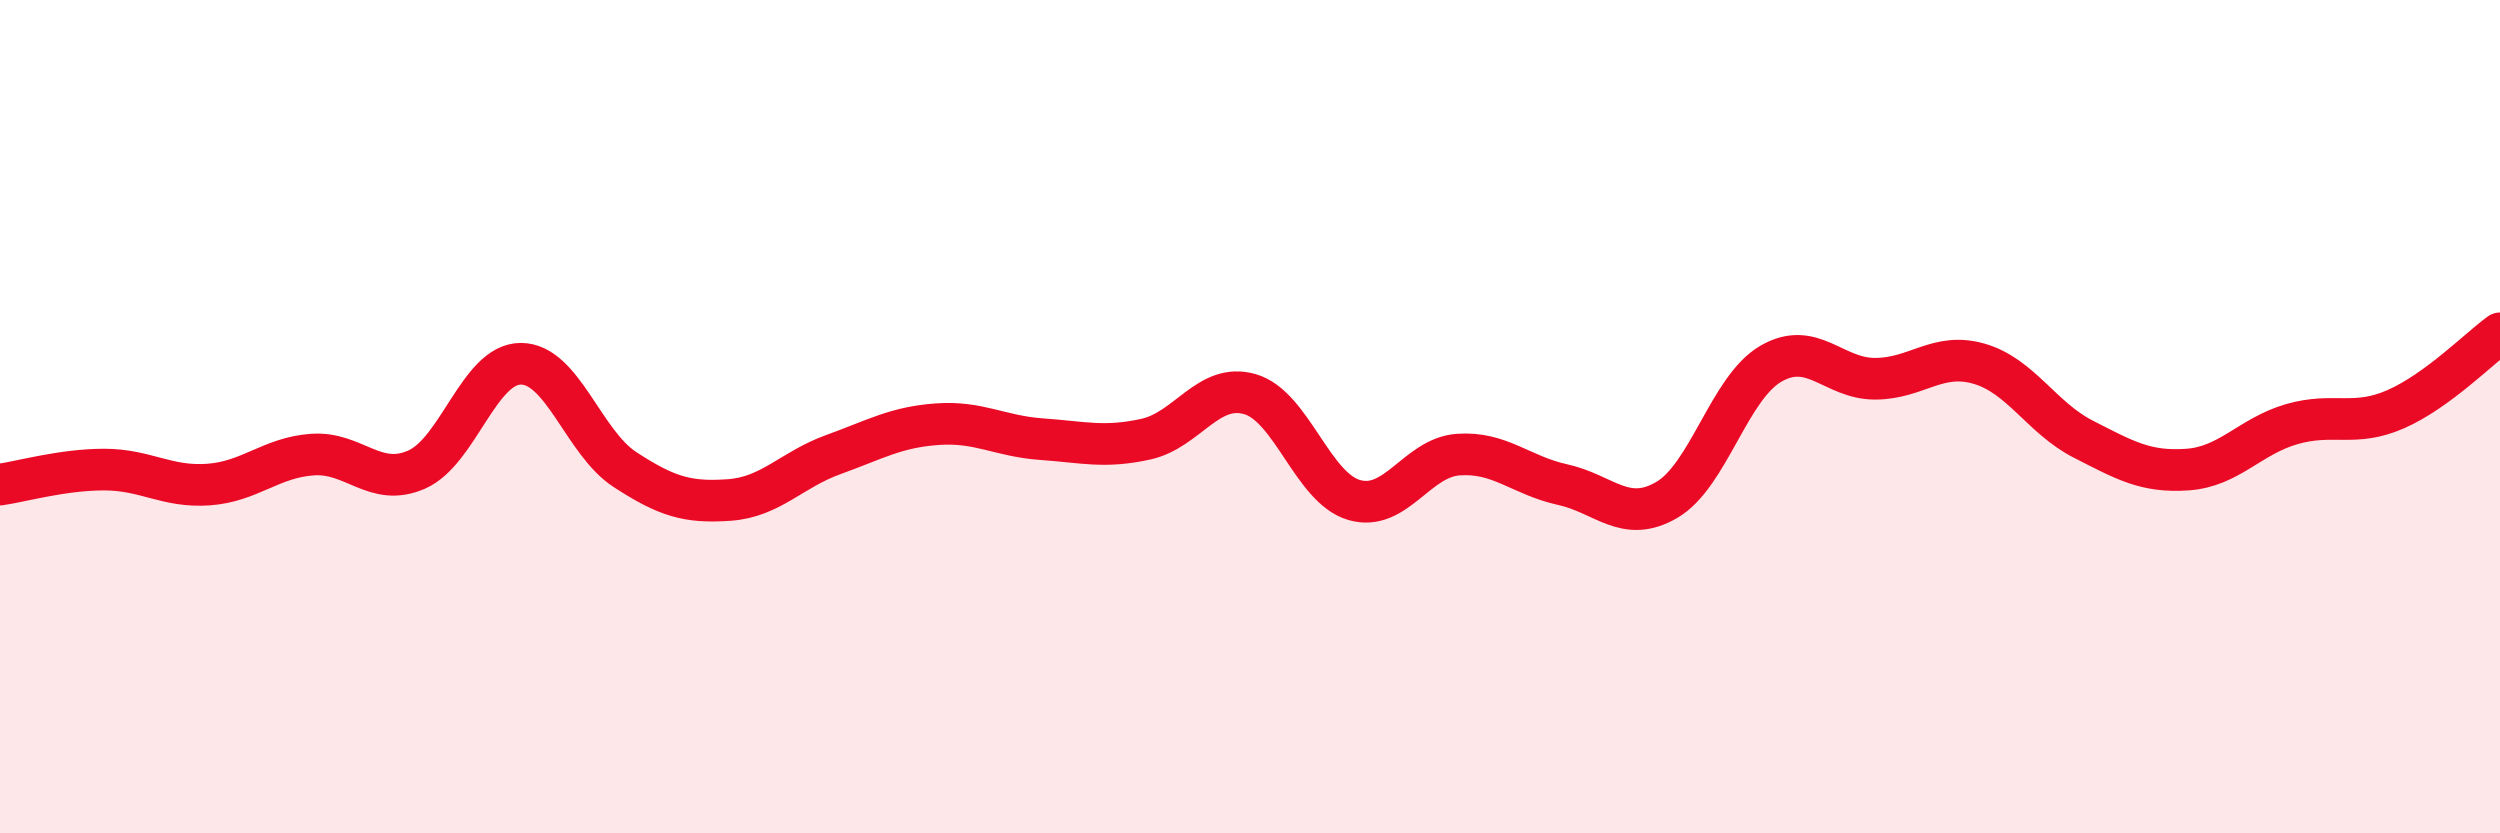 
    <svg width="60" height="20" viewBox="0 0 60 20" xmlns="http://www.w3.org/2000/svg">
      <path
        d="M 0,11.63 C 0.5,11.56 1.5,11.27 2.5,11.27 C 3.5,11.27 4,11.7 5,11.63 C 6,11.56 6.5,10.98 7.5,10.91 C 8.5,10.84 9,11.71 10,11.27 C 11,10.83 11.5,8.73 12.5,8.73 C 13.5,8.73 14,10.62 15,11.27 C 16,11.92 16.5,12.07 17.5,12 C 18.5,11.93 19,11.27 20,10.91 C 21,10.55 21.5,10.25 22.5,10.18 C 23.5,10.11 24,10.47 25,10.54 C 26,10.61 26.5,10.76 27.5,10.54 C 28.5,10.32 29,9.17 30,9.46 C 31,9.75 31.5,11.71 32.5,12 C 33.5,12.29 34,10.98 35,10.91 C 36,10.84 36.5,11.41 37.5,11.63 C 38.5,11.85 39,12.58 40,12 C 41,11.42 41.5,9.31 42.5,8.73 C 43.5,8.15 44,9.09 45,9.09 C 46,9.09 46.5,8.44 47.5,8.73 C 48.5,9.02 49,10.03 50,10.54 C 51,11.05 51.5,11.34 52.5,11.27 C 53.5,11.2 54,10.47 55,10.18 C 56,9.89 56.5,10.26 57.5,9.82 C 58.5,9.38 59.5,8.36 60,8L60 20L0 20Z"
        fill="#EB0A25"
        opacity="0.1"
        stroke-linecap="round"
        stroke-linejoin="round"
      />
      <path
        d="M 0,11.63 C 0.5,11.56 1.5,11.27 2.5,11.27 C 3.5,11.27 4,11.7 5,11.63 C 6,11.56 6.5,10.98 7.5,10.91 C 8.5,10.84 9,11.71 10,11.27 C 11,10.83 11.5,8.73 12.5,8.73 C 13.5,8.73 14,10.62 15,11.27 C 16,11.92 16.5,12.07 17.5,12 C 18.5,11.93 19,11.27 20,10.91 C 21,10.55 21.5,10.25 22.5,10.18 C 23.5,10.11 24,10.47 25,10.54 C 26,10.61 26.5,10.76 27.5,10.54 C 28.5,10.32 29,9.17 30,9.46 C 31,9.75 31.5,11.71 32.5,12 C 33.5,12.29 34,10.98 35,10.91 C 36,10.84 36.5,11.41 37.5,11.63 C 38.5,11.85 39,12.58 40,12 C 41,11.42 41.5,9.31 42.5,8.73 C 43.5,8.15 44,9.09 45,9.09 C 46,9.09 46.5,8.44 47.5,8.73 C 48.5,9.02 49,10.03 50,10.54 C 51,11.05 51.5,11.34 52.5,11.27 C 53.5,11.2 54,10.47 55,10.18 C 56,9.89 56.5,10.26 57.5,9.82 C 58.5,9.38 59.5,8.36 60,8"
        stroke="#EB0A25"
        stroke-width="1"
        fill="none"
        stroke-linecap="round"
        stroke-linejoin="round"
      />
    </svg>
  